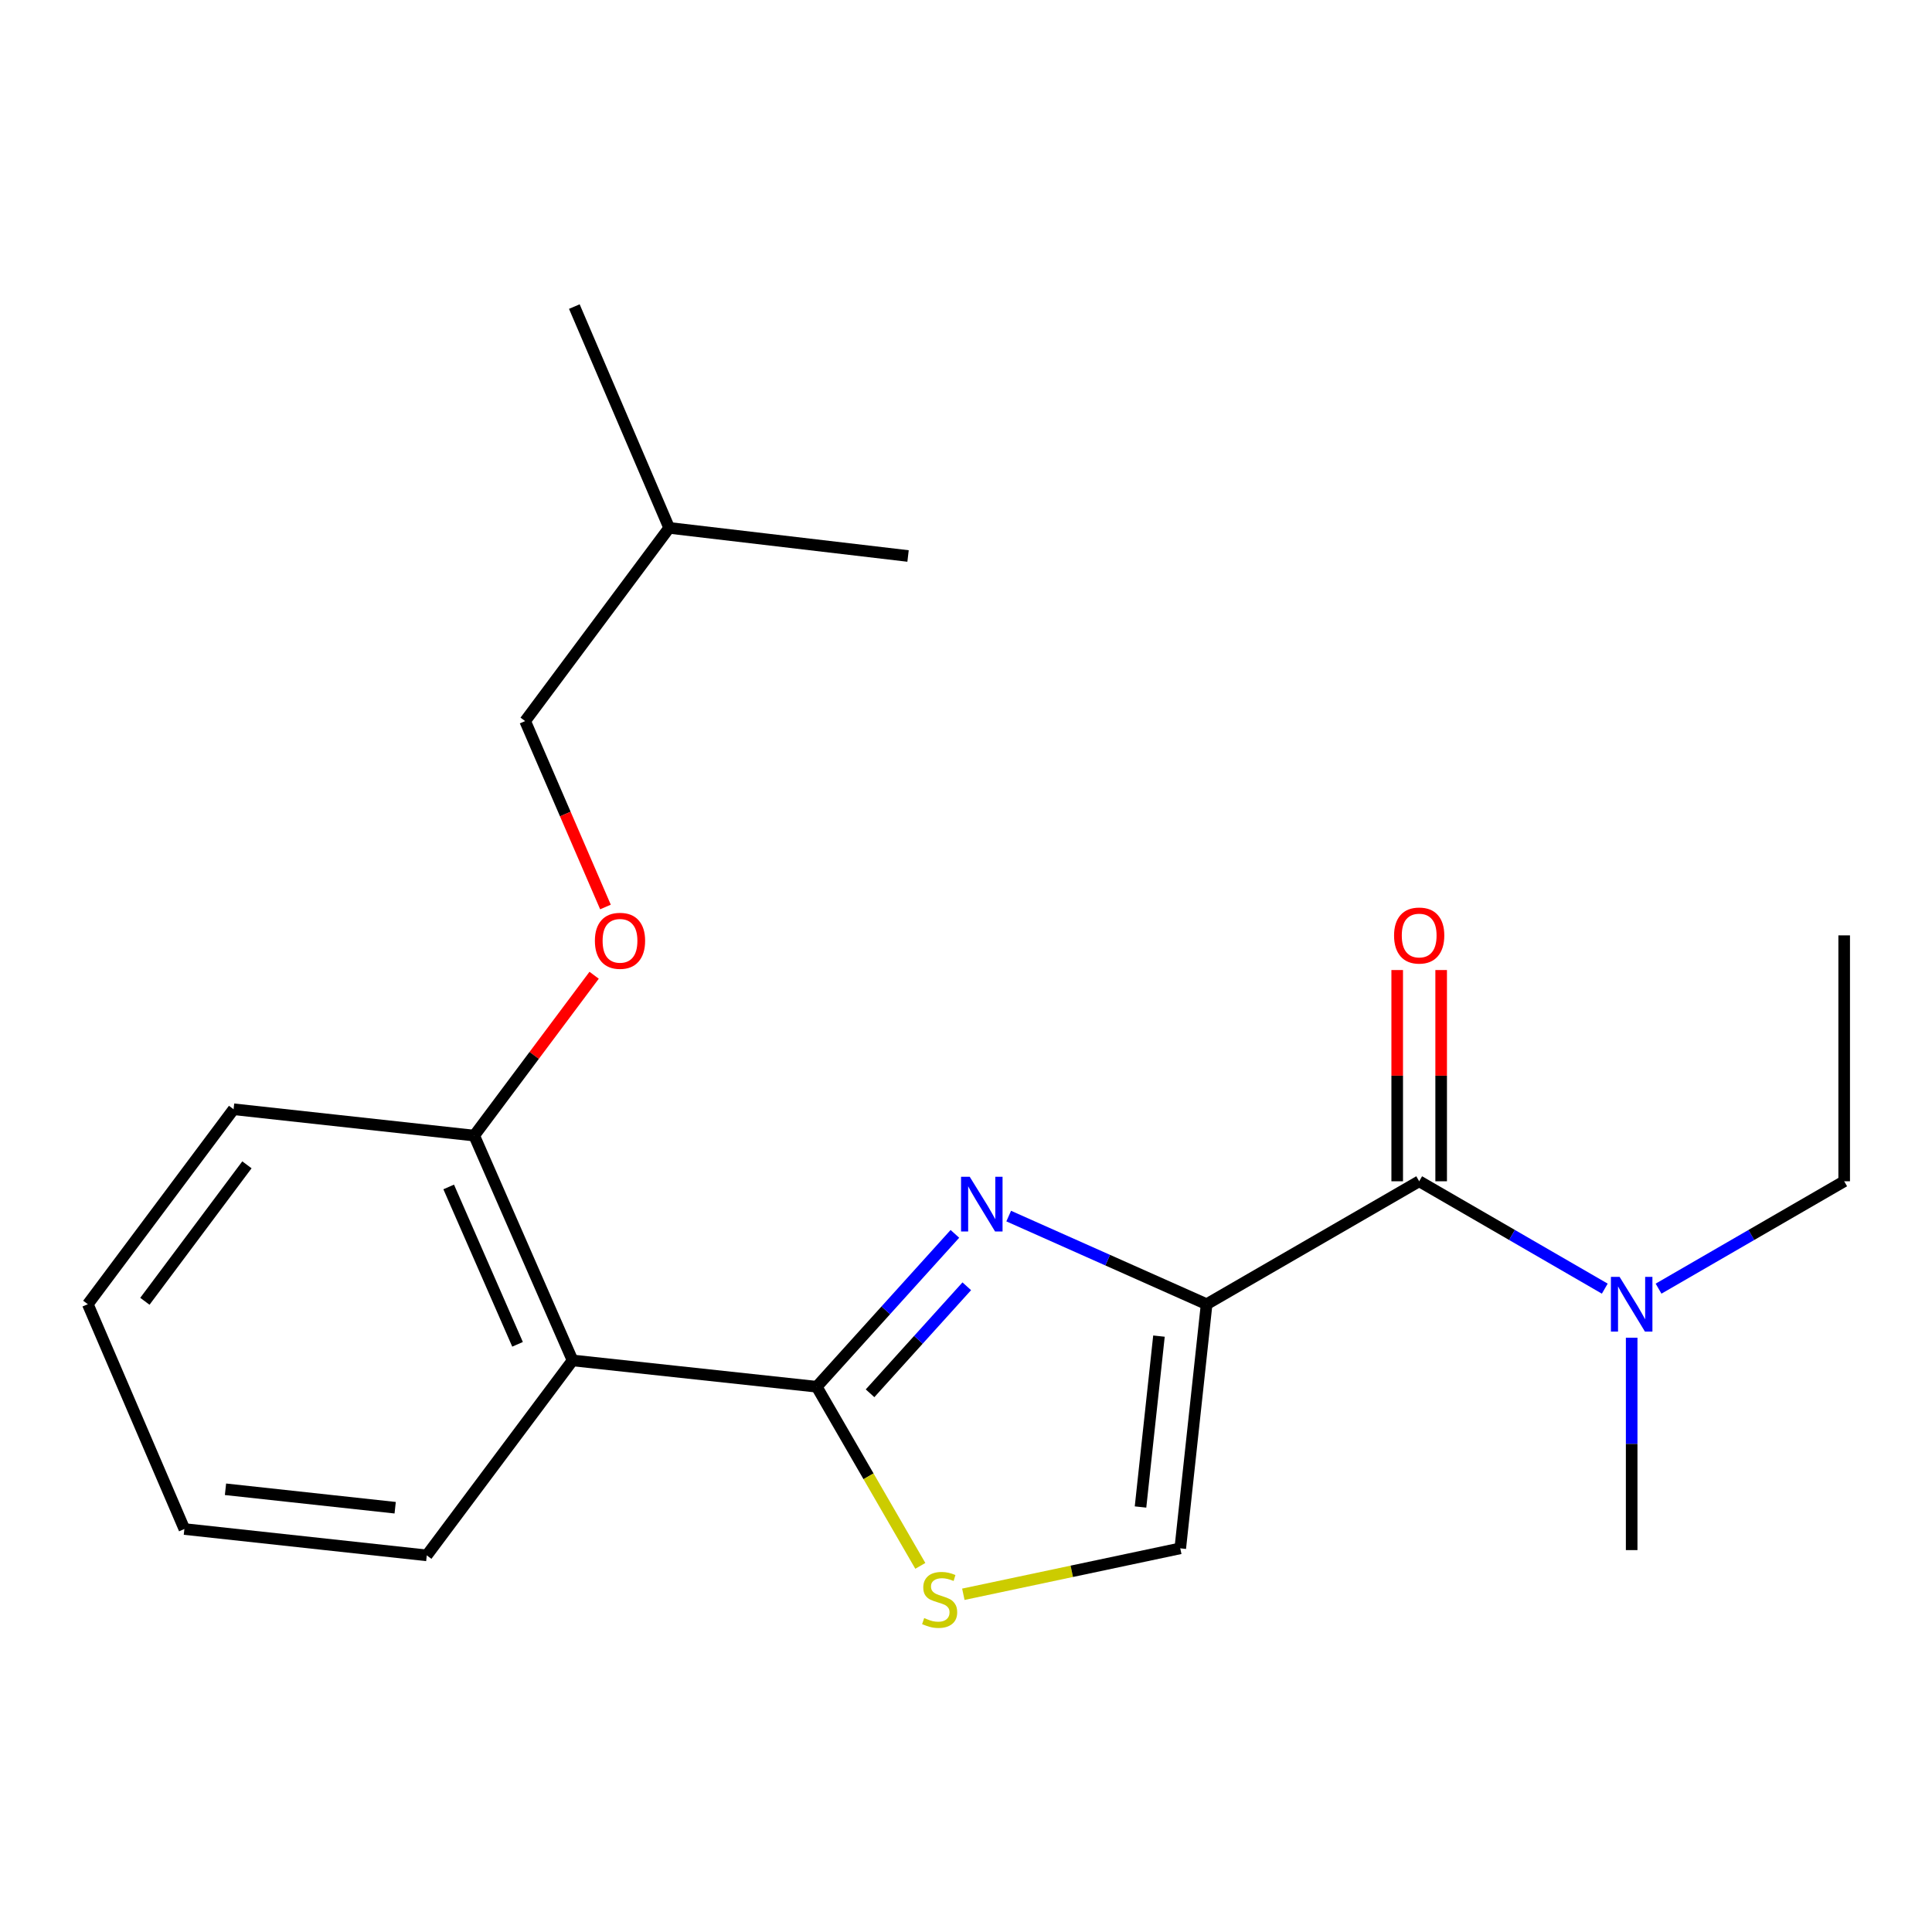 <?xml version='1.0' encoding='iso-8859-1'?>
<svg version='1.1' baseProfile='full'
              xmlns='http://www.w3.org/2000/svg'
                      xmlns:rdkit='http://www.rdkit.org/xml'
                      xmlns:xlink='http://www.w3.org/1999/xlink'
                  xml:space='preserve'
width='1000px' height='1000px' viewBox='0 0 1000 1000'>
<!-- END OF HEADER -->
<rect style='opacity:1.0;fill:#FFFFFF;stroke:none' width='1000' height='1000' x='0' y='0'> </rect>
<path class='bond-0' d='M 954.545,484.148 L 954.545,611.423' style='fill:none;fill-rule:evenodd;stroke:#000000;stroke-width:6px;stroke-linecap:butt;stroke-linejoin:miter;stroke-opacity:1' />
<path class='bond-1' d='M 734.566,611.423 L 782.6,639.213' style='fill:none;fill-rule:evenodd;stroke:#000000;stroke-width:6px;stroke-linecap:butt;stroke-linejoin:miter;stroke-opacity:1' />
<path class='bond-1' d='M 782.6,639.213 L 830.633,667.003' style='fill:none;fill-rule:evenodd;stroke:#0000FF;stroke-width:6px;stroke-linecap:butt;stroke-linejoin:miter;stroke-opacity:1' />
<path class='bond-2' d='M 745.942,611.423 L 745.942,556.757' style='fill:none;fill-rule:evenodd;stroke:#000000;stroke-width:6px;stroke-linecap:butt;stroke-linejoin:miter;stroke-opacity:1' />
<path class='bond-2' d='M 745.942,556.757 L 745.942,502.09' style='fill:none;fill-rule:evenodd;stroke:#FF0000;stroke-width:6px;stroke-linecap:butt;stroke-linejoin:miter;stroke-opacity:1' />
<path class='bond-2' d='M 723.19,611.423 L 723.19,556.757' style='fill:none;fill-rule:evenodd;stroke:#000000;stroke-width:6px;stroke-linecap:butt;stroke-linejoin:miter;stroke-opacity:1' />
<path class='bond-2' d='M 723.19,556.757 L 723.19,502.09' style='fill:none;fill-rule:evenodd;stroke:#FF0000;stroke-width:6px;stroke-linecap:butt;stroke-linejoin:miter;stroke-opacity:1' />
<path class='bond-3' d='M 734.566,611.423 L 624.545,675.055' style='fill:none;fill-rule:evenodd;stroke:#000000;stroke-width:6px;stroke-linecap:butt;stroke-linejoin:miter;stroke-opacity:1' />
<path class='bond-4' d='M 844.549,692.396 L 844.549,747.363' style='fill:none;fill-rule:evenodd;stroke:#0000FF;stroke-width:6px;stroke-linecap:butt;stroke-linejoin:miter;stroke-opacity:1' />
<path class='bond-4' d='M 844.549,747.363 L 844.549,802.33' style='fill:none;fill-rule:evenodd;stroke:#000000;stroke-width:6px;stroke-linecap:butt;stroke-linejoin:miter;stroke-opacity:1' />
<path class='bond-5' d='M 858.466,667.004 L 906.506,639.214' style='fill:none;fill-rule:evenodd;stroke:#0000FF;stroke-width:6px;stroke-linecap:butt;stroke-linejoin:miter;stroke-opacity:1' />
<path class='bond-5' d='M 906.506,639.214 L 954.545,611.423' style='fill:none;fill-rule:evenodd;stroke:#000000;stroke-width:6px;stroke-linecap:butt;stroke-linejoin:miter;stroke-opacity:1' />
<path class='bond-6' d='M 422.73,717.779 L 449.543,764.135' style='fill:none;fill-rule:evenodd;stroke:#000000;stroke-width:6px;stroke-linecap:butt;stroke-linejoin:miter;stroke-opacity:1' />
<path class='bond-6' d='M 449.543,764.135 L 476.356,810.49' style='fill:none;fill-rule:evenodd;stroke:#CCCC00;stroke-width:6px;stroke-linecap:butt;stroke-linejoin:miter;stroke-opacity:1' />
<path class='bond-7' d='M 422.73,717.779 L 458.491,678.214' style='fill:none;fill-rule:evenodd;stroke:#000000;stroke-width:6px;stroke-linecap:butt;stroke-linejoin:miter;stroke-opacity:1' />
<path class='bond-7' d='M 458.491,678.214 L 494.253,638.649' style='fill:none;fill-rule:evenodd;stroke:#0000FF;stroke-width:6px;stroke-linecap:butt;stroke-linejoin:miter;stroke-opacity:1' />
<path class='bond-7' d='M 450.338,721.166 L 475.371,693.47' style='fill:none;fill-rule:evenodd;stroke:#000000;stroke-width:6px;stroke-linecap:butt;stroke-linejoin:miter;stroke-opacity:1' />
<path class='bond-7' d='M 475.371,693.47 L 500.403,665.775' style='fill:none;fill-rule:evenodd;stroke:#0000FF;stroke-width:6px;stroke-linecap:butt;stroke-linejoin:miter;stroke-opacity:1' />
<path class='bond-8' d='M 422.73,717.779 L 296.365,704.153' style='fill:none;fill-rule:evenodd;stroke:#000000;stroke-width:6px;stroke-linecap:butt;stroke-linejoin:miter;stroke-opacity:1' />
<path class='bond-9' d='M 498.624,825.191 L 554.765,813.305' style='fill:none;fill-rule:evenodd;stroke:#CCCC00;stroke-width:6px;stroke-linecap:butt;stroke-linejoin:miter;stroke-opacity:1' />
<path class='bond-9' d='M 554.765,813.305 L 610.906,801.42' style='fill:none;fill-rule:evenodd;stroke:#000000;stroke-width:6px;stroke-linecap:butt;stroke-linejoin:miter;stroke-opacity:1' />
<path class='bond-10' d='M 610.906,801.42 L 624.545,675.055' style='fill:none;fill-rule:evenodd;stroke:#000000;stroke-width:6px;stroke-linecap:butt;stroke-linejoin:miter;stroke-opacity:1' />
<path class='bond-10' d='M 590.331,780.023 L 599.878,691.568' style='fill:none;fill-rule:evenodd;stroke:#000000;stroke-width:6px;stroke-linecap:butt;stroke-linejoin:miter;stroke-opacity:1' />
<path class='bond-11' d='M 624.545,675.055 L 573.324,652.248' style='fill:none;fill-rule:evenodd;stroke:#000000;stroke-width:6px;stroke-linecap:butt;stroke-linejoin:miter;stroke-opacity:1' />
<path class='bond-11' d='M 573.324,652.248 L 522.103,629.442' style='fill:none;fill-rule:evenodd;stroke:#0000FF;stroke-width:6px;stroke-linecap:butt;stroke-linejoin:miter;stroke-opacity:1' />
<path class='bond-12' d='M 271.817,373.229 L 346.357,273.232' style='fill:none;fill-rule:evenodd;stroke:#000000;stroke-width:6px;stroke-linecap:butt;stroke-linejoin:miter;stroke-opacity:1' />
<path class='bond-13' d='M 271.817,373.229 L 292.603,421.346' style='fill:none;fill-rule:evenodd;stroke:#000000;stroke-width:6px;stroke-linecap:butt;stroke-linejoin:miter;stroke-opacity:1' />
<path class='bond-13' d='M 292.603,421.346 L 313.389,469.463' style='fill:none;fill-rule:evenodd;stroke:#FF0000;stroke-width:6px;stroke-linecap:butt;stroke-linejoin:miter;stroke-opacity:1' />
<path class='bond-14' d='M 307.518,504.788 L 276.484,546.287' style='fill:none;fill-rule:evenodd;stroke:#FF0000;stroke-width:6px;stroke-linecap:butt;stroke-linejoin:miter;stroke-opacity:1' />
<path class='bond-14' d='M 276.484,546.287 L 245.449,587.786' style='fill:none;fill-rule:evenodd;stroke:#000000;stroke-width:6px;stroke-linecap:butt;stroke-linejoin:miter;stroke-opacity:1' />
<path class='bond-15' d='M 346.357,273.232 L 297.275,158.685' style='fill:none;fill-rule:evenodd;stroke:#000000;stroke-width:6px;stroke-linecap:butt;stroke-linejoin:miter;stroke-opacity:1' />
<path class='bond-16' d='M 346.357,273.232 L 470.005,287.781' style='fill:none;fill-rule:evenodd;stroke:#000000;stroke-width:6px;stroke-linecap:butt;stroke-linejoin:miter;stroke-opacity:1' />
<path class='bond-17' d='M 120.905,574.147 L 45.455,675.055' style='fill:none;fill-rule:evenodd;stroke:#000000;stroke-width:6px;stroke-linecap:butt;stroke-linejoin:miter;stroke-opacity:1' />
<path class='bond-17' d='M 127.809,602.908 L 74.994,673.543' style='fill:none;fill-rule:evenodd;stroke:#000000;stroke-width:6px;stroke-linecap:butt;stroke-linejoin:miter;stroke-opacity:1' />
<path class='bond-18' d='M 120.905,574.147 L 245.449,587.786' style='fill:none;fill-rule:evenodd;stroke:#000000;stroke-width:6px;stroke-linecap:butt;stroke-linejoin:miter;stroke-opacity:1' />
<path class='bond-19' d='M 45.455,675.055 L 95.434,791.421' style='fill:none;fill-rule:evenodd;stroke:#000000;stroke-width:6px;stroke-linecap:butt;stroke-linejoin:miter;stroke-opacity:1' />
<path class='bond-20' d='M 95.434,791.421 L 220.902,805.06' style='fill:none;fill-rule:evenodd;stroke:#000000;stroke-width:6px;stroke-linecap:butt;stroke-linejoin:miter;stroke-opacity:1' />
<path class='bond-20' d='M 116.713,770.848 L 204.541,780.395' style='fill:none;fill-rule:evenodd;stroke:#000000;stroke-width:6px;stroke-linecap:butt;stroke-linejoin:miter;stroke-opacity:1' />
<path class='bond-21' d='M 220.902,805.06 L 296.365,704.153' style='fill:none;fill-rule:evenodd;stroke:#000000;stroke-width:6px;stroke-linecap:butt;stroke-linejoin:miter;stroke-opacity:1' />
<path class='bond-22' d='M 296.365,704.153 L 245.449,587.786' style='fill:none;fill-rule:evenodd;stroke:#000000;stroke-width:6px;stroke-linecap:butt;stroke-linejoin:miter;stroke-opacity:1' />
<path class='bond-22' d='M 267.883,695.818 L 232.242,614.361' style='fill:none;fill-rule:evenodd;stroke:#000000;stroke-width:6px;stroke-linecap:butt;stroke-linejoin:miter;stroke-opacity:1' />
<path  class='atom-2' d='M 838.289 660.895
L 847.569 675.895
Q 848.489 677.375, 849.969 680.055
Q 851.449 682.735, 851.529 682.895
L 851.529 660.895
L 855.289 660.895
L 855.289 689.215
L 851.409 689.215
L 841.449 672.815
Q 840.289 670.895, 839.049 668.695
Q 837.849 666.495, 837.489 665.815
L 837.489 689.215
L 833.809 689.215
L 833.809 660.895
L 838.289 660.895
' fill='#0000FF'/>
<path  class='atom-3' d='M 721.566 484.228
Q 721.566 477.428, 724.926 473.628
Q 728.286 469.828, 734.566 469.828
Q 740.846 469.828, 744.206 473.628
Q 747.566 477.428, 747.566 484.228
Q 747.566 491.108, 744.166 495.028
Q 740.766 498.908, 734.566 498.908
Q 728.326 498.908, 724.926 495.028
Q 721.566 491.148, 721.566 484.228
M 734.566 495.708
Q 738.886 495.708, 741.206 492.828
Q 743.566 489.908, 743.566 484.228
Q 743.566 478.668, 741.206 475.868
Q 738.886 473.028, 734.566 473.028
Q 730.246 473.028, 727.886 475.828
Q 725.566 478.628, 725.566 484.228
Q 725.566 489.948, 727.886 492.828
Q 730.246 495.708, 734.566 495.708
' fill='#FF0000'/>
<path  class='atom-6' d='M 478.361 837.507
Q 478.681 837.627, 480.001 838.187
Q 481.321 838.747, 482.761 839.107
Q 484.241 839.427, 485.681 839.427
Q 488.361 839.427, 489.921 838.147
Q 491.481 836.827, 491.481 834.547
Q 491.481 832.987, 490.681 832.027
Q 489.921 831.067, 488.721 830.547
Q 487.521 830.027, 485.521 829.427
Q 483.001 828.667, 481.481 827.947
Q 480.001 827.227, 478.921 825.707
Q 477.881 824.187, 477.881 821.627
Q 477.881 818.067, 480.281 815.867
Q 482.721 813.667, 487.521 813.667
Q 490.801 813.667, 494.521 815.227
L 493.601 818.307
Q 490.201 816.907, 487.641 816.907
Q 484.881 816.907, 483.361 818.067
Q 481.841 819.187, 481.881 821.147
Q 481.881 822.667, 482.641 823.587
Q 483.441 824.507, 484.561 825.027
Q 485.721 825.547, 487.641 826.147
Q 490.201 826.947, 491.721 827.747
Q 493.241 828.547, 494.321 830.187
Q 495.441 831.787, 495.441 834.547
Q 495.441 838.467, 492.801 840.587
Q 490.201 842.667, 485.841 842.667
Q 483.321 842.667, 481.401 842.107
Q 479.521 841.587, 477.281 840.667
L 478.361 837.507
' fill='#CCCC00'/>
<path  class='atom-9' d='M 501.918 609.082
L 511.198 624.082
Q 512.118 625.562, 513.598 628.242
Q 515.078 630.922, 515.158 631.082
L 515.158 609.082
L 518.918 609.082
L 518.918 637.402
L 515.038 637.402
L 505.078 621.002
Q 503.918 619.082, 502.678 616.882
Q 501.478 614.682, 501.118 614.002
L 501.118 637.402
L 497.438 637.402
L 497.438 609.082
L 501.918 609.082
' fill='#0000FF'/>
<path  class='atom-11' d='M 307.912 486.958
Q 307.912 480.158, 311.272 476.358
Q 314.632 472.558, 320.912 472.558
Q 327.192 472.558, 330.552 476.358
Q 333.912 480.158, 333.912 486.958
Q 333.912 493.838, 330.512 497.758
Q 327.112 501.638, 320.912 501.638
Q 314.672 501.638, 311.272 497.758
Q 307.912 493.878, 307.912 486.958
M 320.912 498.438
Q 325.232 498.438, 327.552 495.558
Q 329.912 492.638, 329.912 486.958
Q 329.912 481.398, 327.552 478.598
Q 325.232 475.758, 320.912 475.758
Q 316.592 475.758, 314.232 478.558
Q 311.912 481.358, 311.912 486.958
Q 311.912 492.678, 314.232 495.558
Q 316.592 498.438, 320.912 498.438
' fill='#FF0000'/>
</svg>
